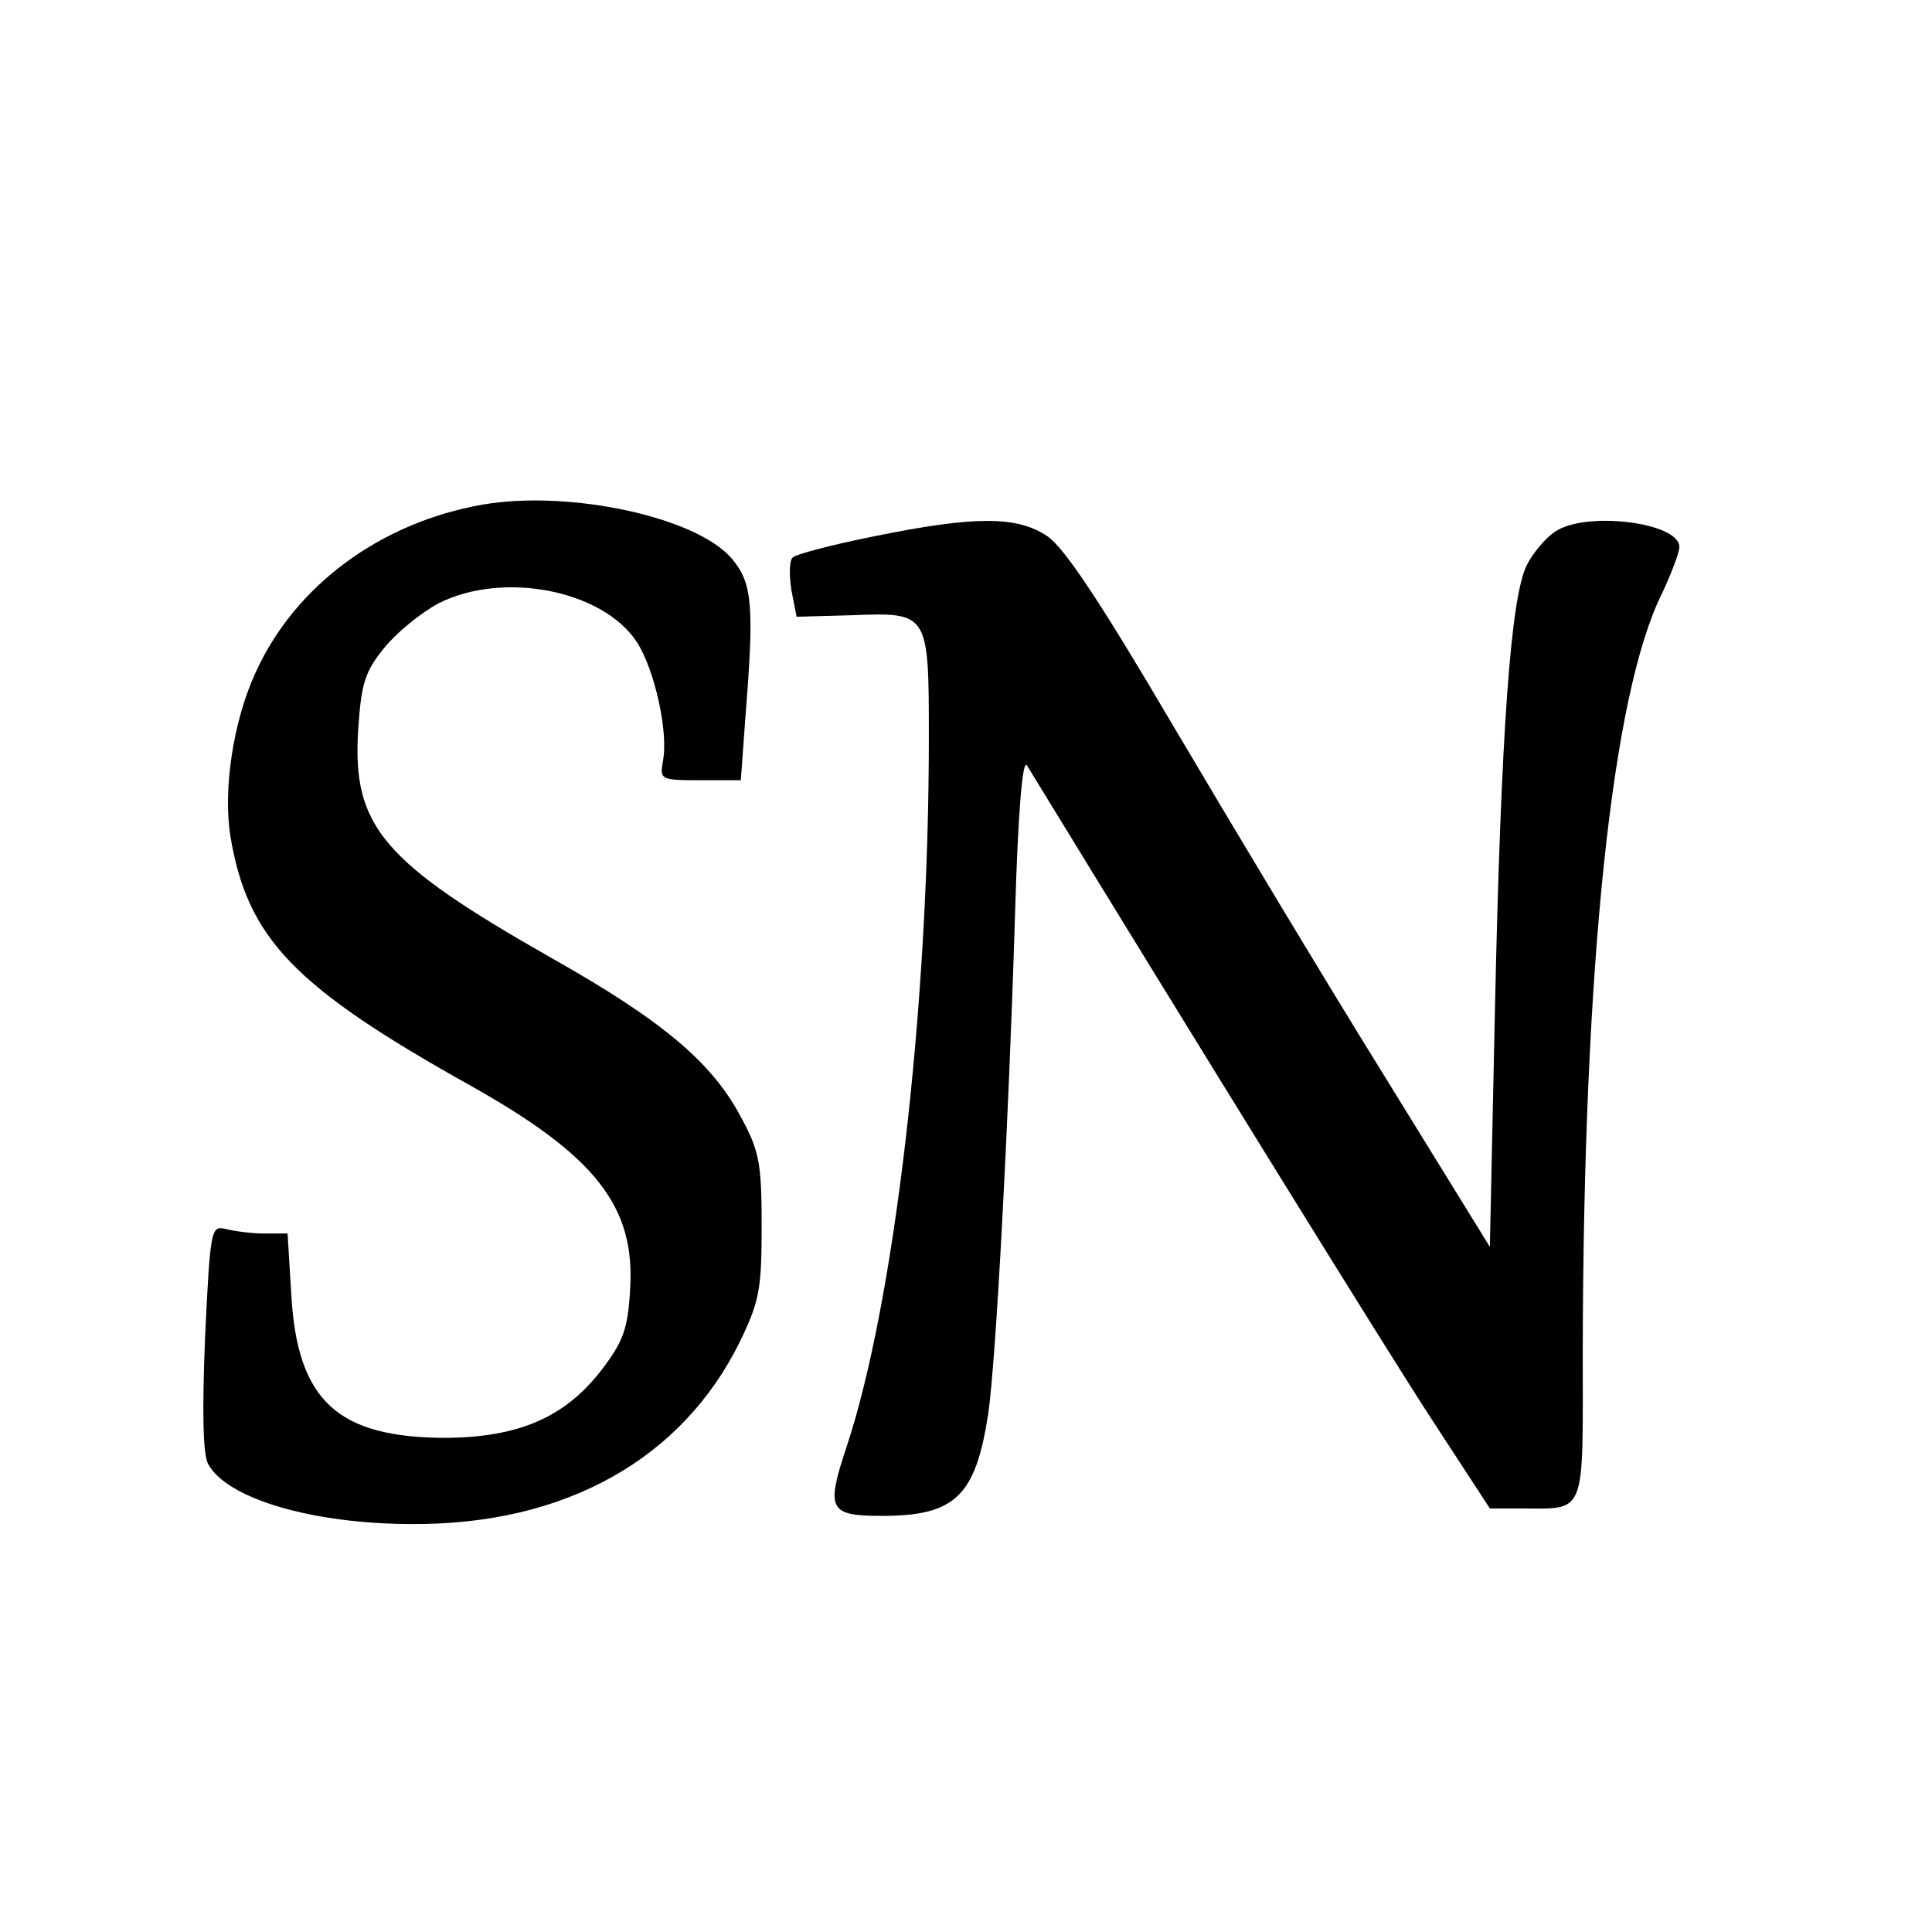 <?xml version="1.0" standalone="no"?>
<!DOCTYPE svg PUBLIC "-//W3C//DTD SVG 20010904//EN"
 "http://www.w3.org/TR/2001/REC-SVG-20010904/DTD/svg10.dtd">
<svg version="1.0" xmlns="http://www.w3.org/2000/svg"
 width="260pt" height="260pt" viewBox="0 0 260 260"
 preserveAspectRatio="xMidYMid meet">
<g transform="translate(0,260) scale(0.1,-0.1)"
fill="#000000" stroke="none">
<path d="M650 1921 c-138 -24 -253 -109 -306 -226 -30 -65 -44 -157 -34 -220
23 -138 85 -203 325 -337 167 -94 220 -162 213 -273 -3 -53 -9 -70 -38 -108
-49 -64 -111 -91 -209 -92 -147 0 -201 50 -209 193 l-5 82 -31 0 c-17 0 -40 3
-52 6 -20 5 -21 1 -28 -145 -4 -100 -3 -158 4 -171 25 -47 141 -81 275 -81
205 -1 363 87 441 246 26 54 29 70 29 155 0 83 -3 101 -27 145 -39 75 -107
132 -258 217 -225 128 -266 176 -258 305 4 63 9 79 35 111 16 20 49 47 73 60
87 44 221 18 267 -52 24 -37 43 -122 35 -161 -4 -24 -3 -25 50 -25 l55 0 6 83
c12 151 10 182 -18 215 -47 56 -218 93 -335 73z"/>
<path d="M1175 1878 c-55 -11 -104 -24 -108 -28 -5 -4 -5 -24 -2 -44 l7 -36
73 2 c105 4 105 5 105 -166 0 -360 -46 -759 -111 -954 -28 -84 -23 -92 48 -92
99 0 126 27 143 138 10 69 27 378 36 672 4 137 10 209 16 200 222 -363 487
-792 546 -882 l77 -118 40 0 c91 0 85 -14 85 214 1 516 39 883 107 1018 12 26
23 54 23 62 0 33 -127 49 -168 20 -12 -8 -29 -28 -37 -44 -22 -42 -35 -226
-43 -591 l-7 -327 -145 235 c-80 129 -206 339 -281 466 -97 165 -146 239 -169
255 -41 28 -98 28 -235 0z"/>
</g>
</svg>
